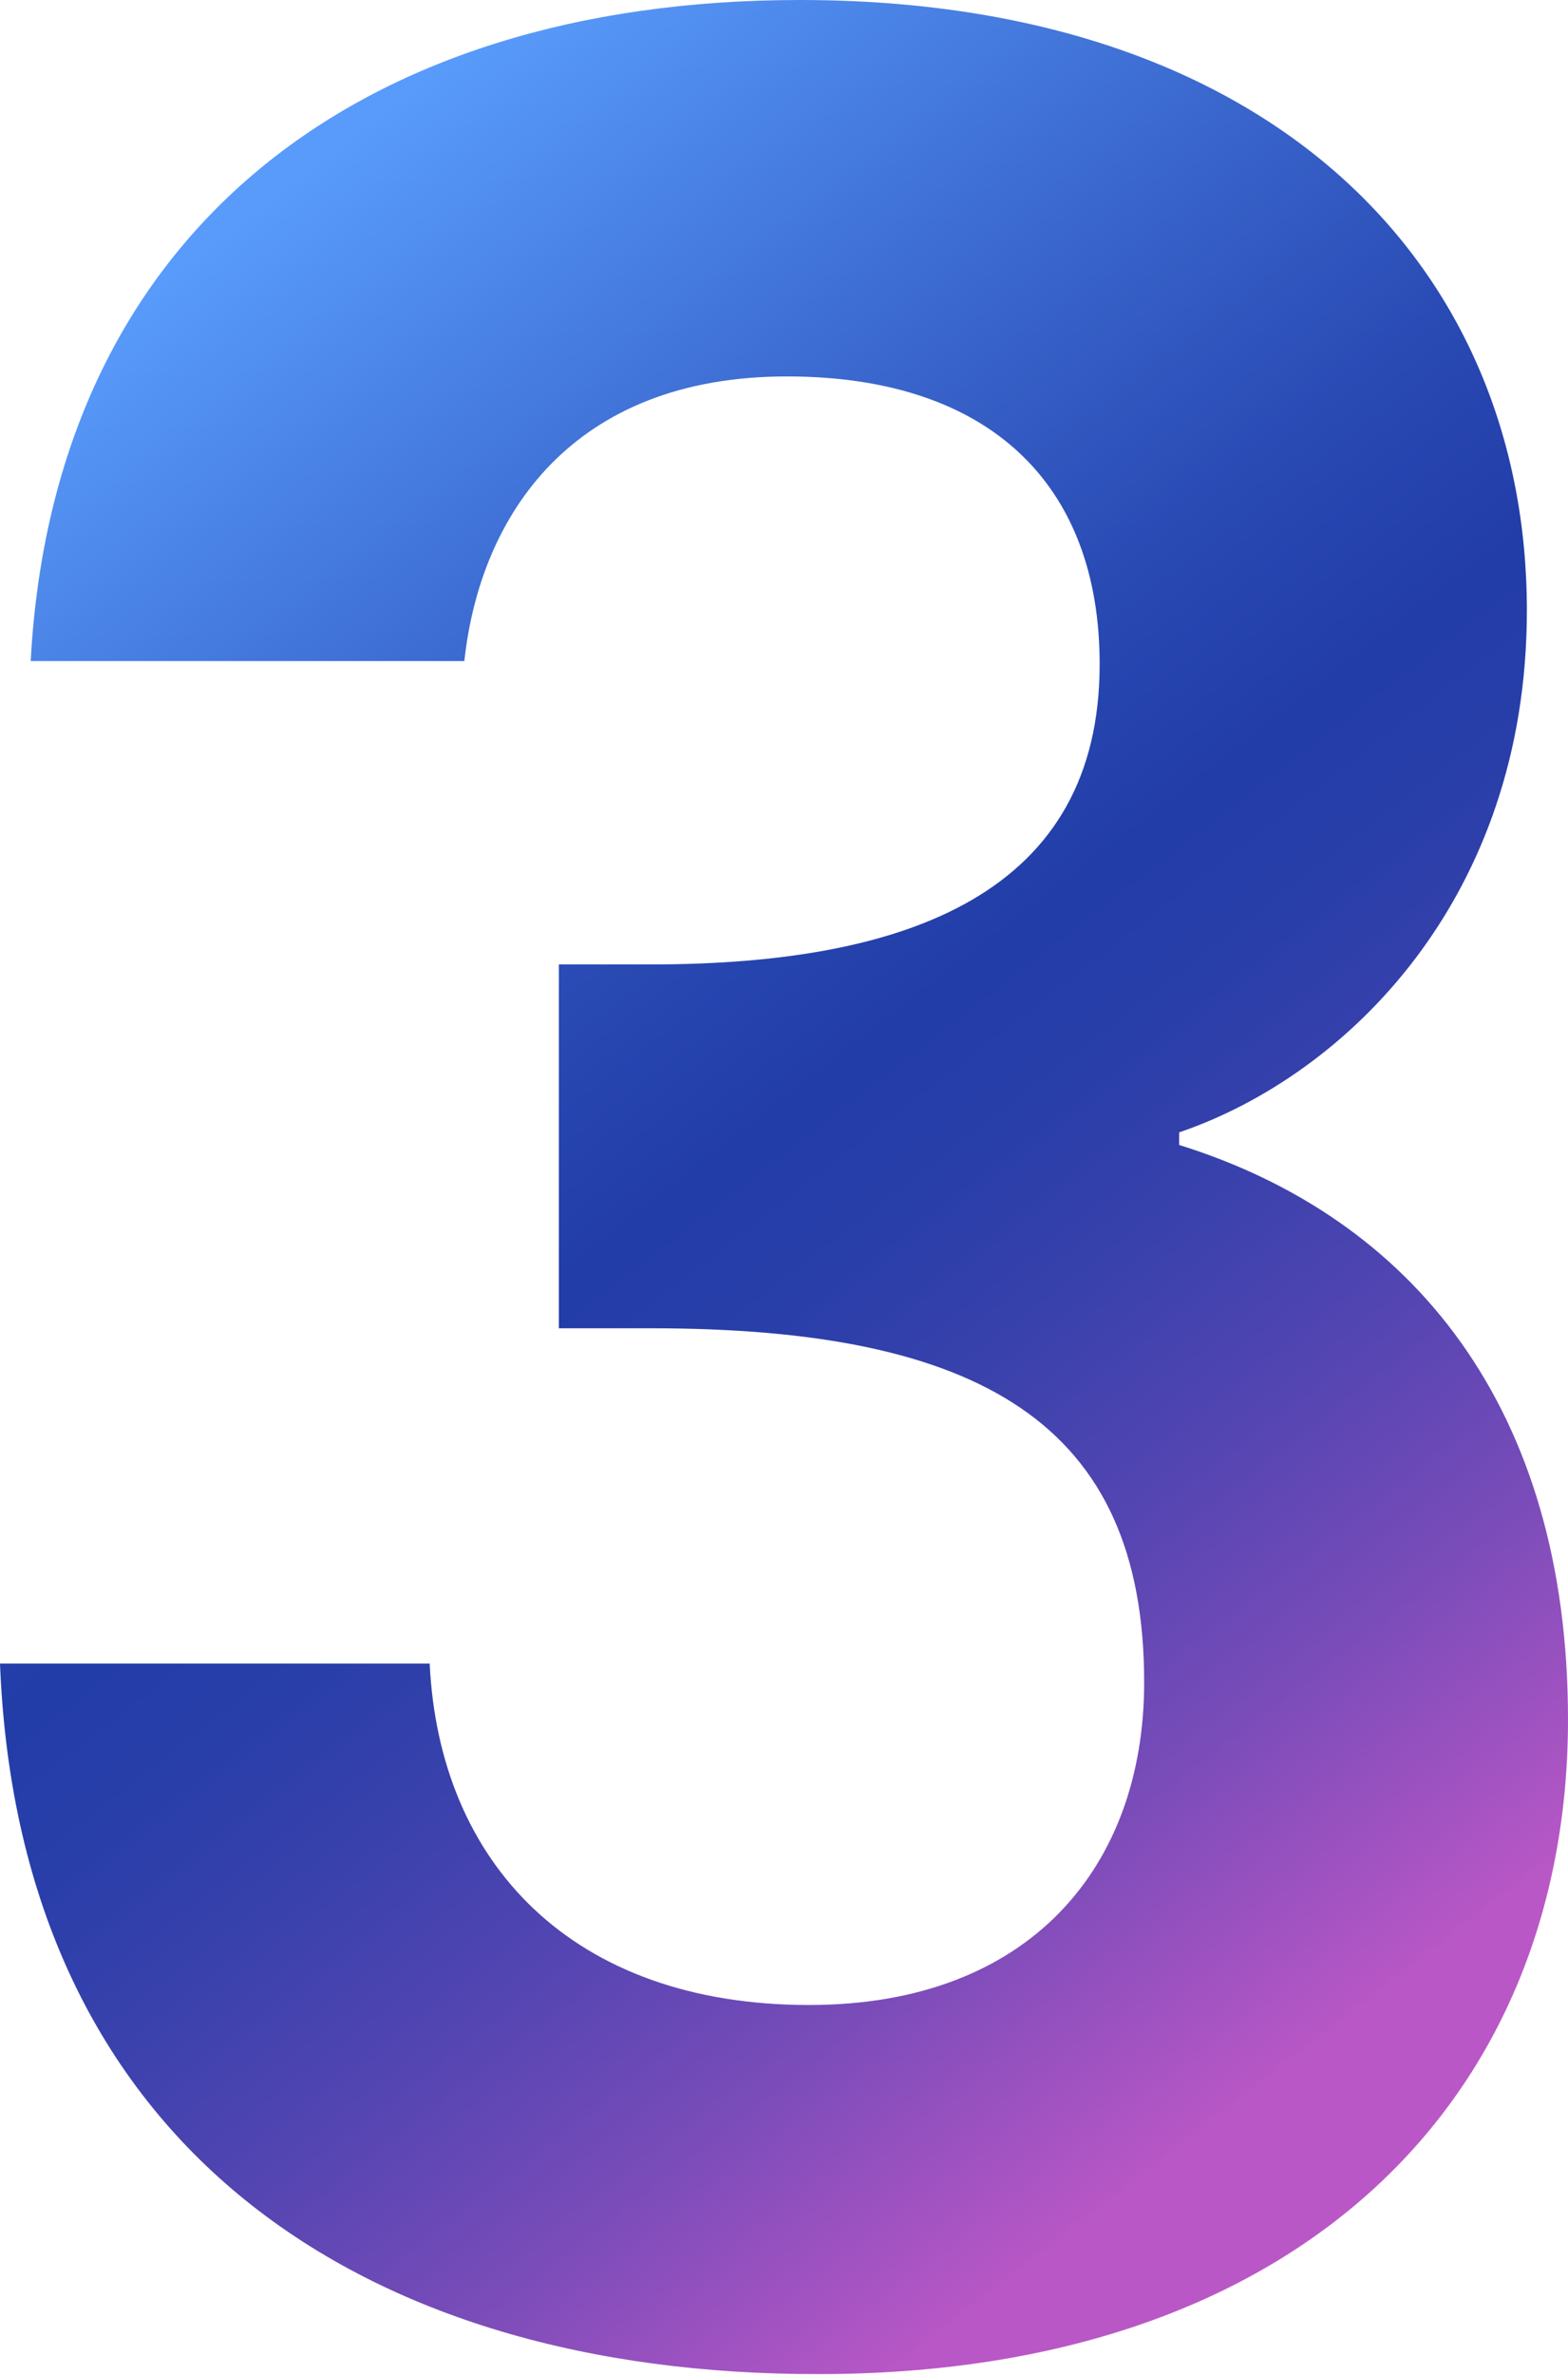 <svg xmlns="http://www.w3.org/2000/svg" xmlns:xlink="http://www.w3.org/1999/xlink" viewBox="0 0 51.09 77.35"><defs><style>.cls-1{fill:url(#linear-gradient);}</style><linearGradient id="linear-gradient" x1="45.8" y1="64.71" x2="3.75" y2="10.37" gradientUnits="userSpaceOnUse"><stop offset="0" stop-color="#ba57c6"></stop><stop offset="0.04" stop-color="#a954c3"></stop><stop offset="0.15" stop-color="#794cb9"></stop><stop offset="0.26" stop-color="#5345b2"></stop><stop offset="0.36" stop-color="#3841ac"></stop><stop offset="0.44" stop-color="#283ea9"></stop><stop offset="0.51" stop-color="#223da8"></stop><stop offset="0.61" stop-color="#2949b3"></stop><stop offset="0.77" stop-color="#3b69cf"></stop><stop offset="1" stop-color="#589bfb"></stop></linearGradient></defs><g id="Layer_2" data-name="Layer 2"><g id="Layer_1-2" data-name="Layer 1"><path class="cls-1" d="M26.06,0C41.51,0,49.75,8.75,49.75,19.88c0,9.37-5.87,15.14-11.33,17v.41C46,39.65,51.09,45.83,51.09,56c0,12.26-8.66,21.32-24.41,21.32C11.84,77.35.62,69.93,0,54.18H14c.31,6.49,4.63,11.12,12.36,11.12,7.21,0,10.92-4.53,10.92-10.51,0-8.44-5.36-11.53-16.07-11.53h-3V31.41h3c8.44,0,14.62-2.37,14.62-9.78,0-5.87-3.6-9.37-10.19-9.37-7,0-10,4.53-10.51,9.27H1C1.75,7.62,11.64,0,26.06,0Z"></path></g></g></svg>